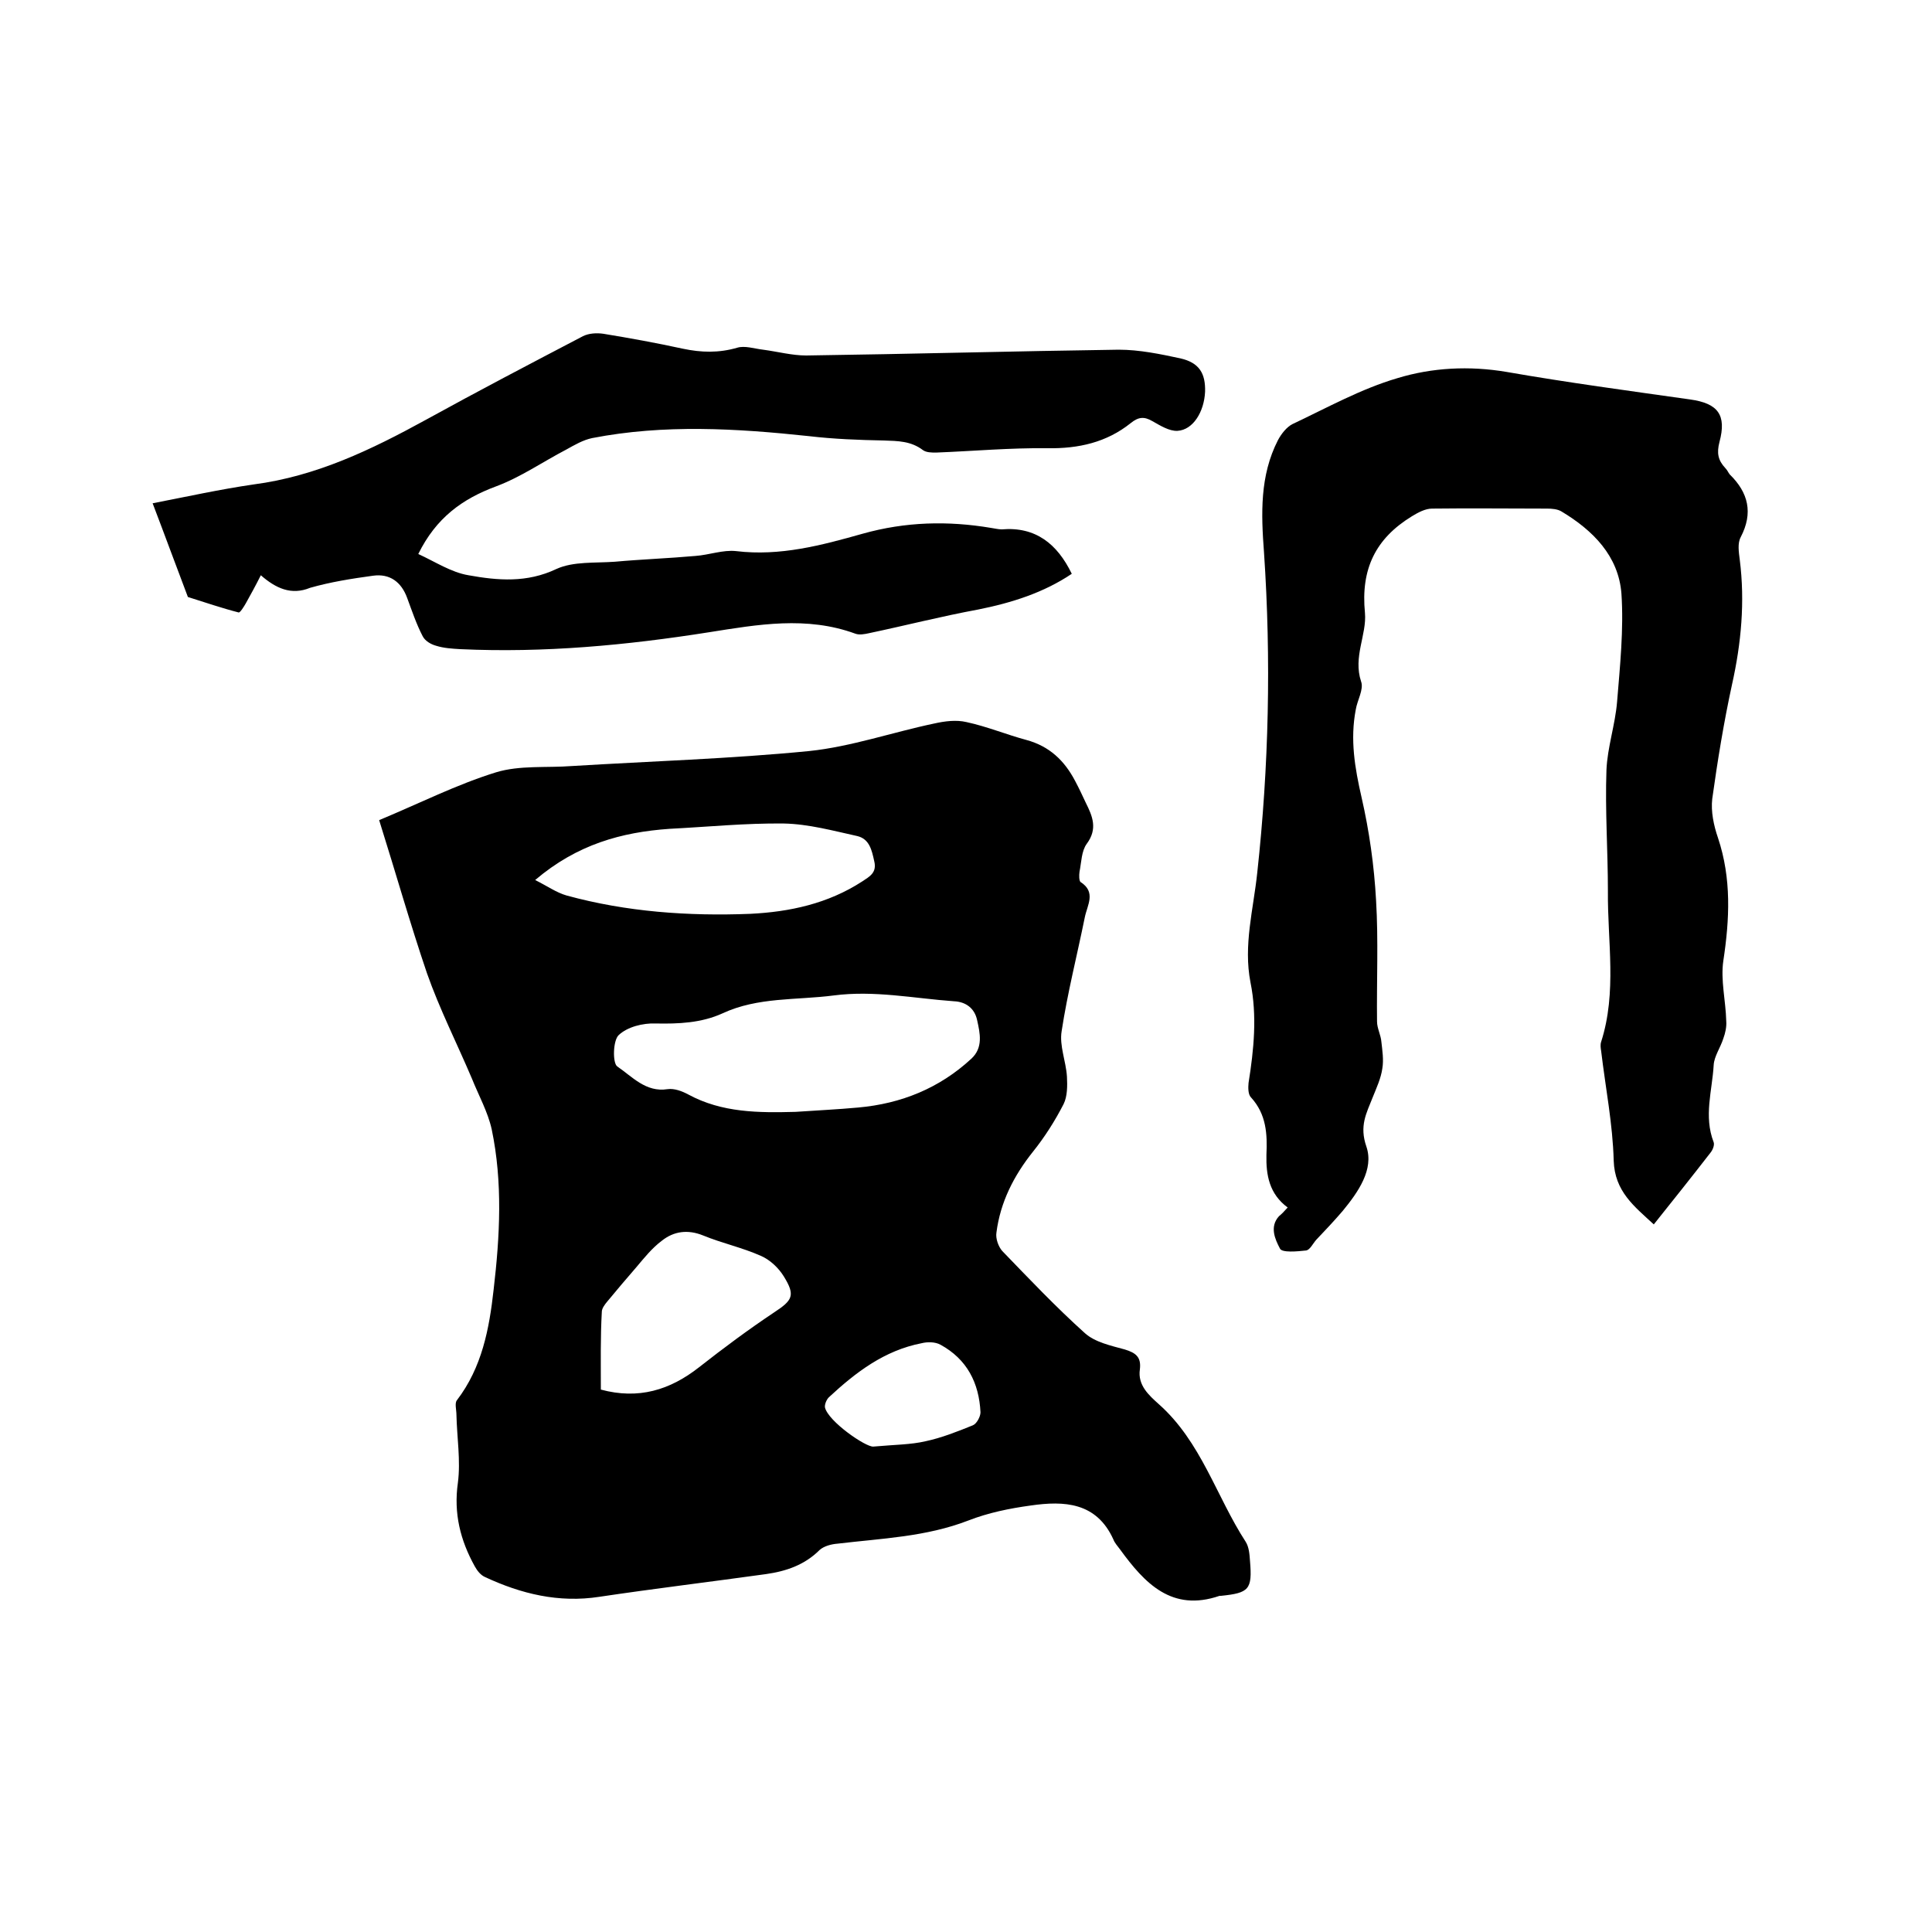 <svg enable-background="new 0 0 400 400" viewBox="0 0 400 400" xmlns="http://www.w3.org/2000/svg"><path d="m78.5 169.8c8.4-3.5 16.1-7.4 24.2-9.9 4.9-1.5 10.5-.9 15.7-1.3 16.4-1 32.8-1.5 49.1-3.1 8.7-.9 17.3-3.9 25.9-5.7 2.2-.5 4.6-.8 6.7-.3 4.2.9 8.3 2.6 12.4 3.7 4.8 1.3 7.9 4.3 10.1 8.5.8 1.5 1.5 3 2.2 4.5 1.4 2.8 2.5 5.4.2 8.5-1.1 1.5-1.1 3.8-1.5 5.8-.1.7-.1 1.8.2 2.1 3.3 2.1 1.4 4.8.9 7.3-1.6 7.9-3.6 15.7-4.8 23.6-.5 3 .9 6.2 1.1 9.4.1 1.9.1 4.1-.7 5.7-1.8 3.5-3.9 6.8-6.3 9.8-4 5-6.8 10.5-7.6 16.8-.2 1.2.4 2.9 1.2 3.8 5.6 5.8 11.1 11.6 17.1 17 2.1 1.9 5.4 2.6 8.3 3.4 2.3.7 3.4 1.6 3.1 4.1-.5 3.3 1.9 5.4 3.9 7.2 8.8 7.8 11.9 19.1 18 28.5.7 1.1.8 2.6.9 4 .5 5.9-.2 6.6-6 7.2-.1 0-.2 0-.3 0-9.9 3.4-15.5-2.6-20.6-9.6-.5-.7-1.1-1.3-1.4-2.1-3.5-7.7-10.2-8-17.1-7-4.4.6-8.8 1.5-12.9 3.1-8.8 3.4-17.9 3.7-27.1 4.8-1.3.1-2.8.5-3.7 1.3-3.1 3.1-6.9 4.4-11.1 5-11.5 1.6-23.1 3-34.5 4.7-8.4 1.3-16.2-.6-23.7-4.1-.9-.4-1.6-1.3-2.1-2.2-3-5.4-4.4-11-3.5-17.3.6-4.6-.2-9.4-.3-14.1 0-1-.4-2.4.1-3 5.2-6.8 6.7-14.8 7.6-22.9 1.3-11.1 1.9-22.2-.4-33.2-.8-3.6-2.7-7-4.1-10.5-3.1-7.3-6.7-14.4-9.3-21.8-3.5-10.3-6.5-20.9-9.9-31.7zm86.2 60.4c4.3-.3 8.7-.5 13-.9 8.9-.8 16.8-4 23.4-10.1 2.5-2.3 1.8-5.3 1.2-8-.5-2.4-2.3-3.8-4.8-3.9-8.3-.6-16.5-2.3-24.9-1.2-7.7 1-15.7.3-23 3.7-4.4 2-9.1 2.2-13.9 2.1-2.6-.1-5.8.7-7.6 2.4-1.2 1.1-1.3 5.8-.3 6.5 3.1 2.1 5.9 5.4 10.4 4.7 1.4-.2 3 .4 4.3 1.1 7 3.8 14.6 3.8 22.2 3.6zm-53.9-48c2.6 1.3 4.4 2.6 6.5 3.2 12.4 3.4 25.2 4.3 38 3.8 8.2-.4 16.1-2.1 23.2-6.7 1.5-1 3.1-1.8 2.5-4.2-.5-2.3-1-4.6-3.5-5.2-5-1.1-10.1-2.5-15.2-2.6-7.9-.1-15.8.7-23.7 1.1-9.9.7-19.1 3.2-27.8 10.6zm13.6 105.5c7.8 2.1 14.3.1 20.3-4.6 5.1-4 10.2-7.8 15.6-11.4 3.8-2.5 4.4-3.5 2-7.4-1.1-1.8-2.9-3.5-4.8-4.3-3.8-1.7-8-2.6-11.9-4.2-3.2-1.3-6.1-.9-8.6 1.1-2 1.5-3.6 3.5-5.2 5.4-2.1 2.4-4.1 4.8-6.1 7.2-.5.6-1.1 1.4-1.1 2.1-.3 5.3-.2 10.6-.2 16.1zm56.4 11.8c4.5-.4 7.8-.4 10.8-1.1 3.3-.7 6.6-2 9.8-3.3.8-.3 1.6-1.8 1.6-2.7-.3-6.1-2.8-11-8.3-14-1.1-.6-2.7-.6-3.9-.3-7.7 1.5-13.6 6-19.2 11.2-.5.5-.9 1.5-.8 2.1.7 2.9 8.4 8.2 10 8.1z"/><path d="m266.6 250c-3.8-2.8-4.5-6.7-4.4-10.9.2-4.3 0-8.4-3.2-11.9-.6-.6-.6-2-.5-3 1.1-6.9 1.8-13.9.4-20.8-1.5-7.7.6-15.1 1.4-22.7 2.4-22 2.9-44.1 1.4-66.3-.6-8-.9-15.9 2.9-23.3.7-1.3 1.8-2.7 3-3.3 7.2-3.4 14.2-7.3 21.7-9.5 7.2-2.2 14.9-2.6 22.6-1.3 12.6 2.2 25.3 3.9 38 5.7 5.8.8 7.6 3.2 6.1 8.8-.6 2.3-.3 3.8 1.2 5.4.4.4.6.9.9 1.3 3.9 3.8 4.9 8 2.3 13-.7 1.3-.4 3.1-.2 4.7 1.1 8.7.3 17.3-1.6 25.8-1.7 7.8-3 15.8-4.1 23.7-.3 2.6.3 5.5 1.2 8.1 2.8 8.4 2.4 16.8 1.1 25.4-.6 4 .5 8.3.6 12.5.1 1.2-.2 2.5-.6 3.6-.6 1.9-1.9 3.7-2 5.5-.3 5.3-2.1 10.6 0 16 .2.6-.2 1.6-.7 2.2-3.8 4.9-7.7 9.8-11.7 14.8-4-3.7-8.1-6.8-8.3-13.2-.2-7.6-1.7-15.1-2.6-22.7-.1-.6-.2-1.3 0-1.9 3.3-10.3 1.3-20.8 1.4-31.2 0-8.4-.6-16.7-.3-25.1.2-4.7 1.8-9.3 2.2-14.1.6-7.4 1.4-15 .9-22.4-.6-7.8-5.9-13.1-12.4-17-.8-.5-2-.6-3-.6-7.9 0-15.9-.1-23.8 0-1.4 0-2.9.8-4.2 1.6-7.5 4.6-10.6 10.9-9.7 20 .4 4.5-2.5 9.1-.8 14.2.6 1.6-.8 3.9-1.1 5.8-1.2 6.2-.2 12.1 1.2 18.2 1.6 7 2.6 14.1 3 21.3.5 8.3.1 16.7.2 25.1 0 1.4.8 2.8.9 4.2.2 1.8.5 3.7.2 5.5-.3 2.1-1.2 4-2 6-1.3 3.3-2.8 5.9-1.3 10.2 1.6 4.7-1.7 9.4-4.9 13.3-1.8 2.1-3.6 4-5.5 6-.7.8-1.3 2.1-2.1 2.2-1.8.2-5 .5-5.4-.4-1-1.9-2.2-4.5-.2-6.7.5-.4 1-.9 1.8-1.8z"/><path d="m54 119.1c-1.1 2.2-2.1 4-3.1 5.8-.4.7-1.2 2-1.5 1.9-3.5-.9-7-2.1-10.5-3.2-2.4-6.3-4.7-12.6-7.3-19.4 7.2-1.4 14-2.9 20.9-3.9 13-1.7 24.4-7.2 35.7-13.4 10.7-5.9 21.6-11.6 32.5-17.3 1.2-.6 2.8-.7 4.2-.5 5.5.9 11 1.9 16.5 3.1 3.8.8 7.4.9 11.2-.2 1.6-.5 3.6.2 5.4.4 3 .4 6 1.2 8.9 1.2 21.6-.3 43.2-.9 64.7-1.2 4.3 0 8.6.9 12.8 1.8 3.9.9 5.2 3.1 5.1 6.9-.2 4.2-2.5 7.9-5.7 8.1-1.7.1-3.6-1.1-5.2-2-1.7-1-2.9-.9-4.5.4-5 4-10.8 5.3-17.2 5.2-7.7-.1-15.4.6-23.1.9-.9 0-2 0-2.7-.5-2.5-1.9-5.2-1.9-8.1-2-5.2-.1-10.4-.3-15.5-.9-15-1.6-30-2.5-44.9.4-1.9.4-3.6 1.4-5.4 2.4-4.8 2.5-9.4 5.7-14.5 7.6-7 2.6-12.4 6.5-16.1 14 3.5 1.6 6.8 3.8 10.4 4.4 6.1 1.1 12.1 1.6 18.2-1.3 3.5-1.6 8-1.2 12.1-1.5 5.5-.5 11.1-.7 16.7-1.2 2.8-.2 5.7-1.3 8.4-1 9.1 1.1 17.7-1.2 26.2-3.6 8.9-2.5 17.7-2.7 26.6-1.2.7.1 1.5.3 2.2.3 7-.6 11.5 3 14.5 9.2-5.8 3.9-12.4 6-19.4 7.4-7.6 1.4-15 3.3-22.6 4.9-.9.2-2 .4-2.8.1-10.1-3.7-20.2-1.9-30.3-.3-17.1 2.7-34.2 4.3-51.5 3.5-1.7-.1-3.4-.2-5-.7-1.1-.3-2.3-1-2.8-2-1.3-2.5-2.2-5.2-3.2-7.9-1.2-3.3-3.6-5.1-7.1-4.6-4.4.6-8.8 1.3-13 2.5-3.9 1.6-7.1.1-10.2-2.6z"/></svg>